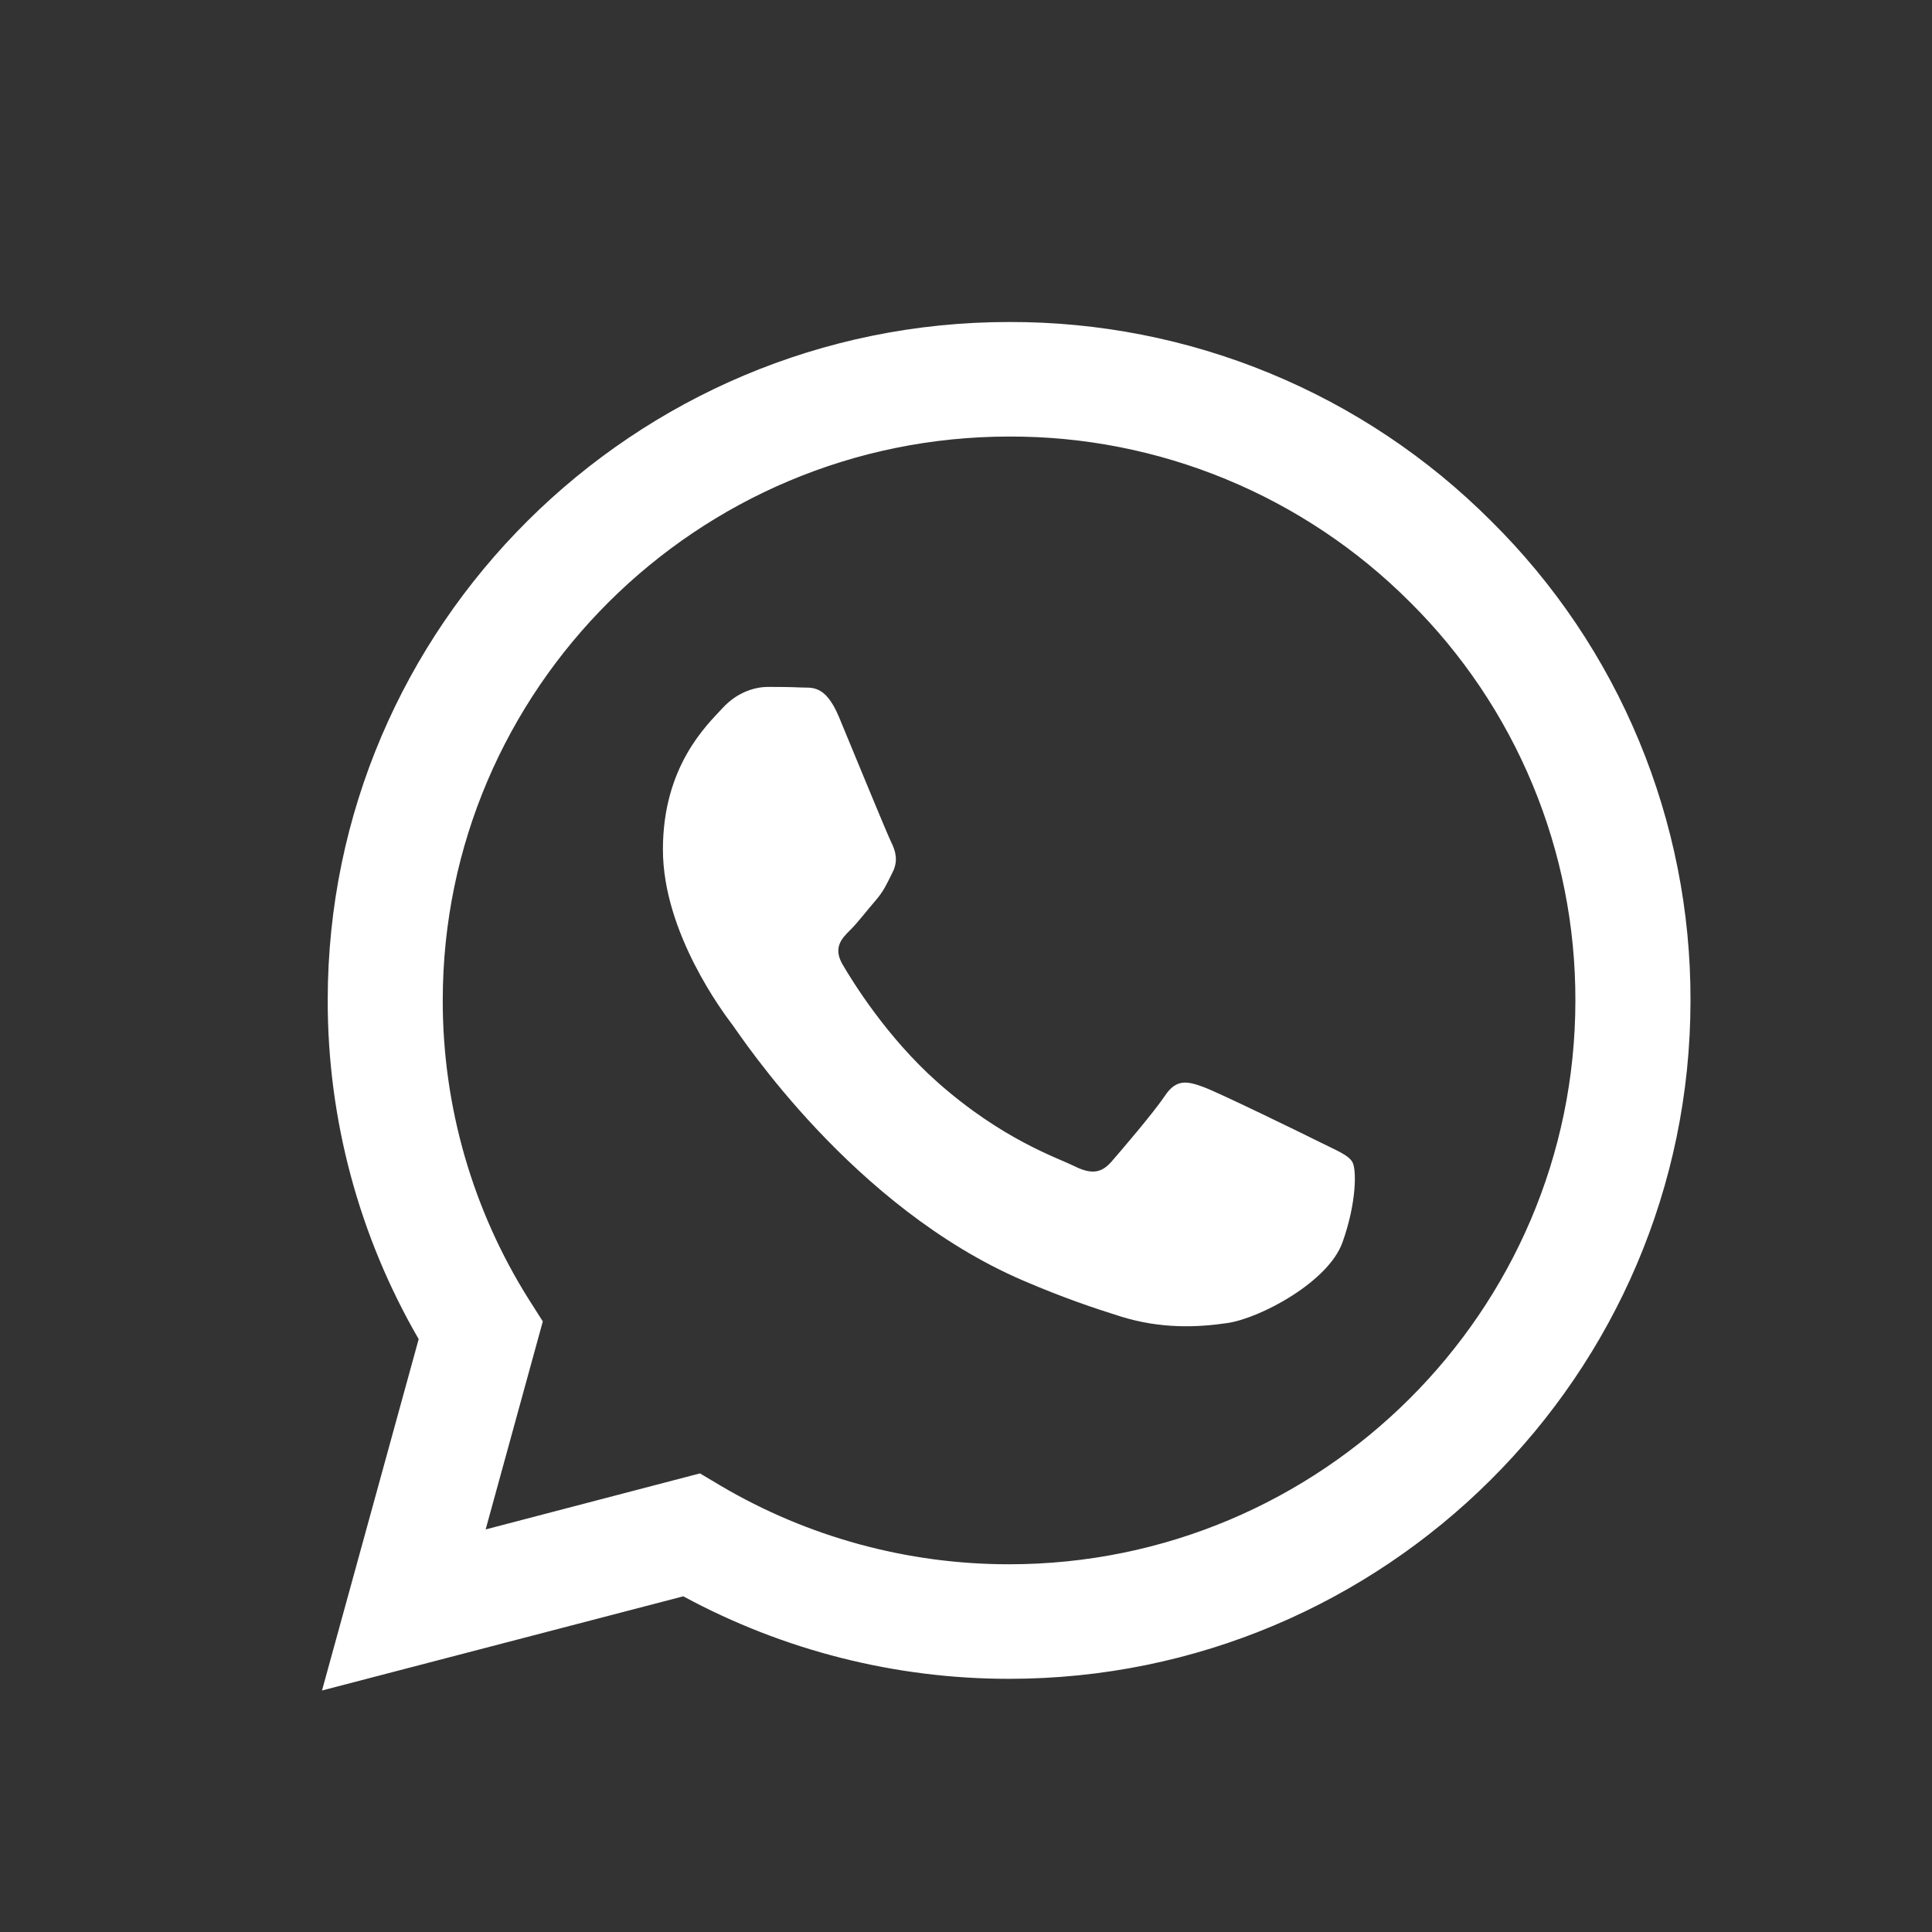 <svg width="24" height="24" viewBox="0 0 24 24" fill="none" xmlns="http://www.w3.org/2000/svg">
<rect x="0" y="0" width="24" height="24" fill="#333333" stroke="none"/>
<g clip-path="url(#clip0_21_472)">
<path d="M16.394 14.187C16.183 14.082 15.143 13.574 14.949 13.503C14.755 13.432 14.615 13.398 14.474 13.608C14.333 13.819 13.927 14.293 13.804 14.434C13.68 14.574 13.556 14.591 13.345 14.486C13.134 14.381 12.452 14.158 11.644 13.442C11.016 12.884 10.591 12.194 10.468 11.983C10.345 11.773 10.455 11.659 10.561 11.554C10.656 11.46 10.772 11.307 10.878 11.185C10.984 11.061 11.018 10.975 11.089 10.834C11.16 10.693 11.125 10.57 11.072 10.464C11.019 10.359 10.596 9.324 10.42 8.902C10.248 8.492 10.074 8.548 9.944 8.54C9.82 8.534 9.68 8.533 9.539 8.533C9.397 8.533 9.168 8.586 8.975 8.797C8.781 9.007 8.235 9.517 8.235 10.553C8.235 11.589 8.992 12.59 9.098 12.73C9.204 12.871 10.589 14.997 12.711 15.908C13.215 16.125 13.61 16.256 13.916 16.352C14.424 16.512 14.884 16.489 15.249 16.435C15.655 16.375 16.5 15.926 16.676 15.435C16.853 14.943 16.853 14.521 16.799 14.434C16.747 14.346 16.605 14.293 16.394 14.187M12.535 19.432H12.532C11.272 19.432 10.035 19.095 8.952 18.456L8.695 18.303L6.033 18.999L6.743 16.415L6.575 16.151C5.871 15.036 5.498 13.743 5.5 12.424C5.502 8.564 8.658 5.423 12.538 5.423C13.461 5.42 14.376 5.6 15.23 5.953C16.083 6.305 16.859 6.823 17.512 7.476C18.166 8.124 18.685 8.896 19.038 9.746C19.392 10.597 19.572 11.509 19.57 12.43C19.569 16.291 16.413 19.432 12.535 19.432M18.522 6.471C17.736 5.684 16.803 5.061 15.775 4.637C14.748 4.213 13.647 3.997 12.535 4C7.87 4 4.072 7.779 4.071 12.424C4.069 13.902 4.459 15.356 5.201 16.635L4 21L8.488 19.83C9.73 20.502 11.119 20.855 12.531 20.855H12.535C17.201 20.855 20.998 17.076 21 12.431C21.003 11.323 20.785 10.225 20.36 9.202C19.935 8.178 19.31 7.25 18.522 6.471Z" fill="white"/>
</g>
<defs>
<clipPath id="clip0_21_472">
<rect width="17" height="17" fill="white" transform="translate(4 4)"/>
</clipPath>
</defs>
</svg>
